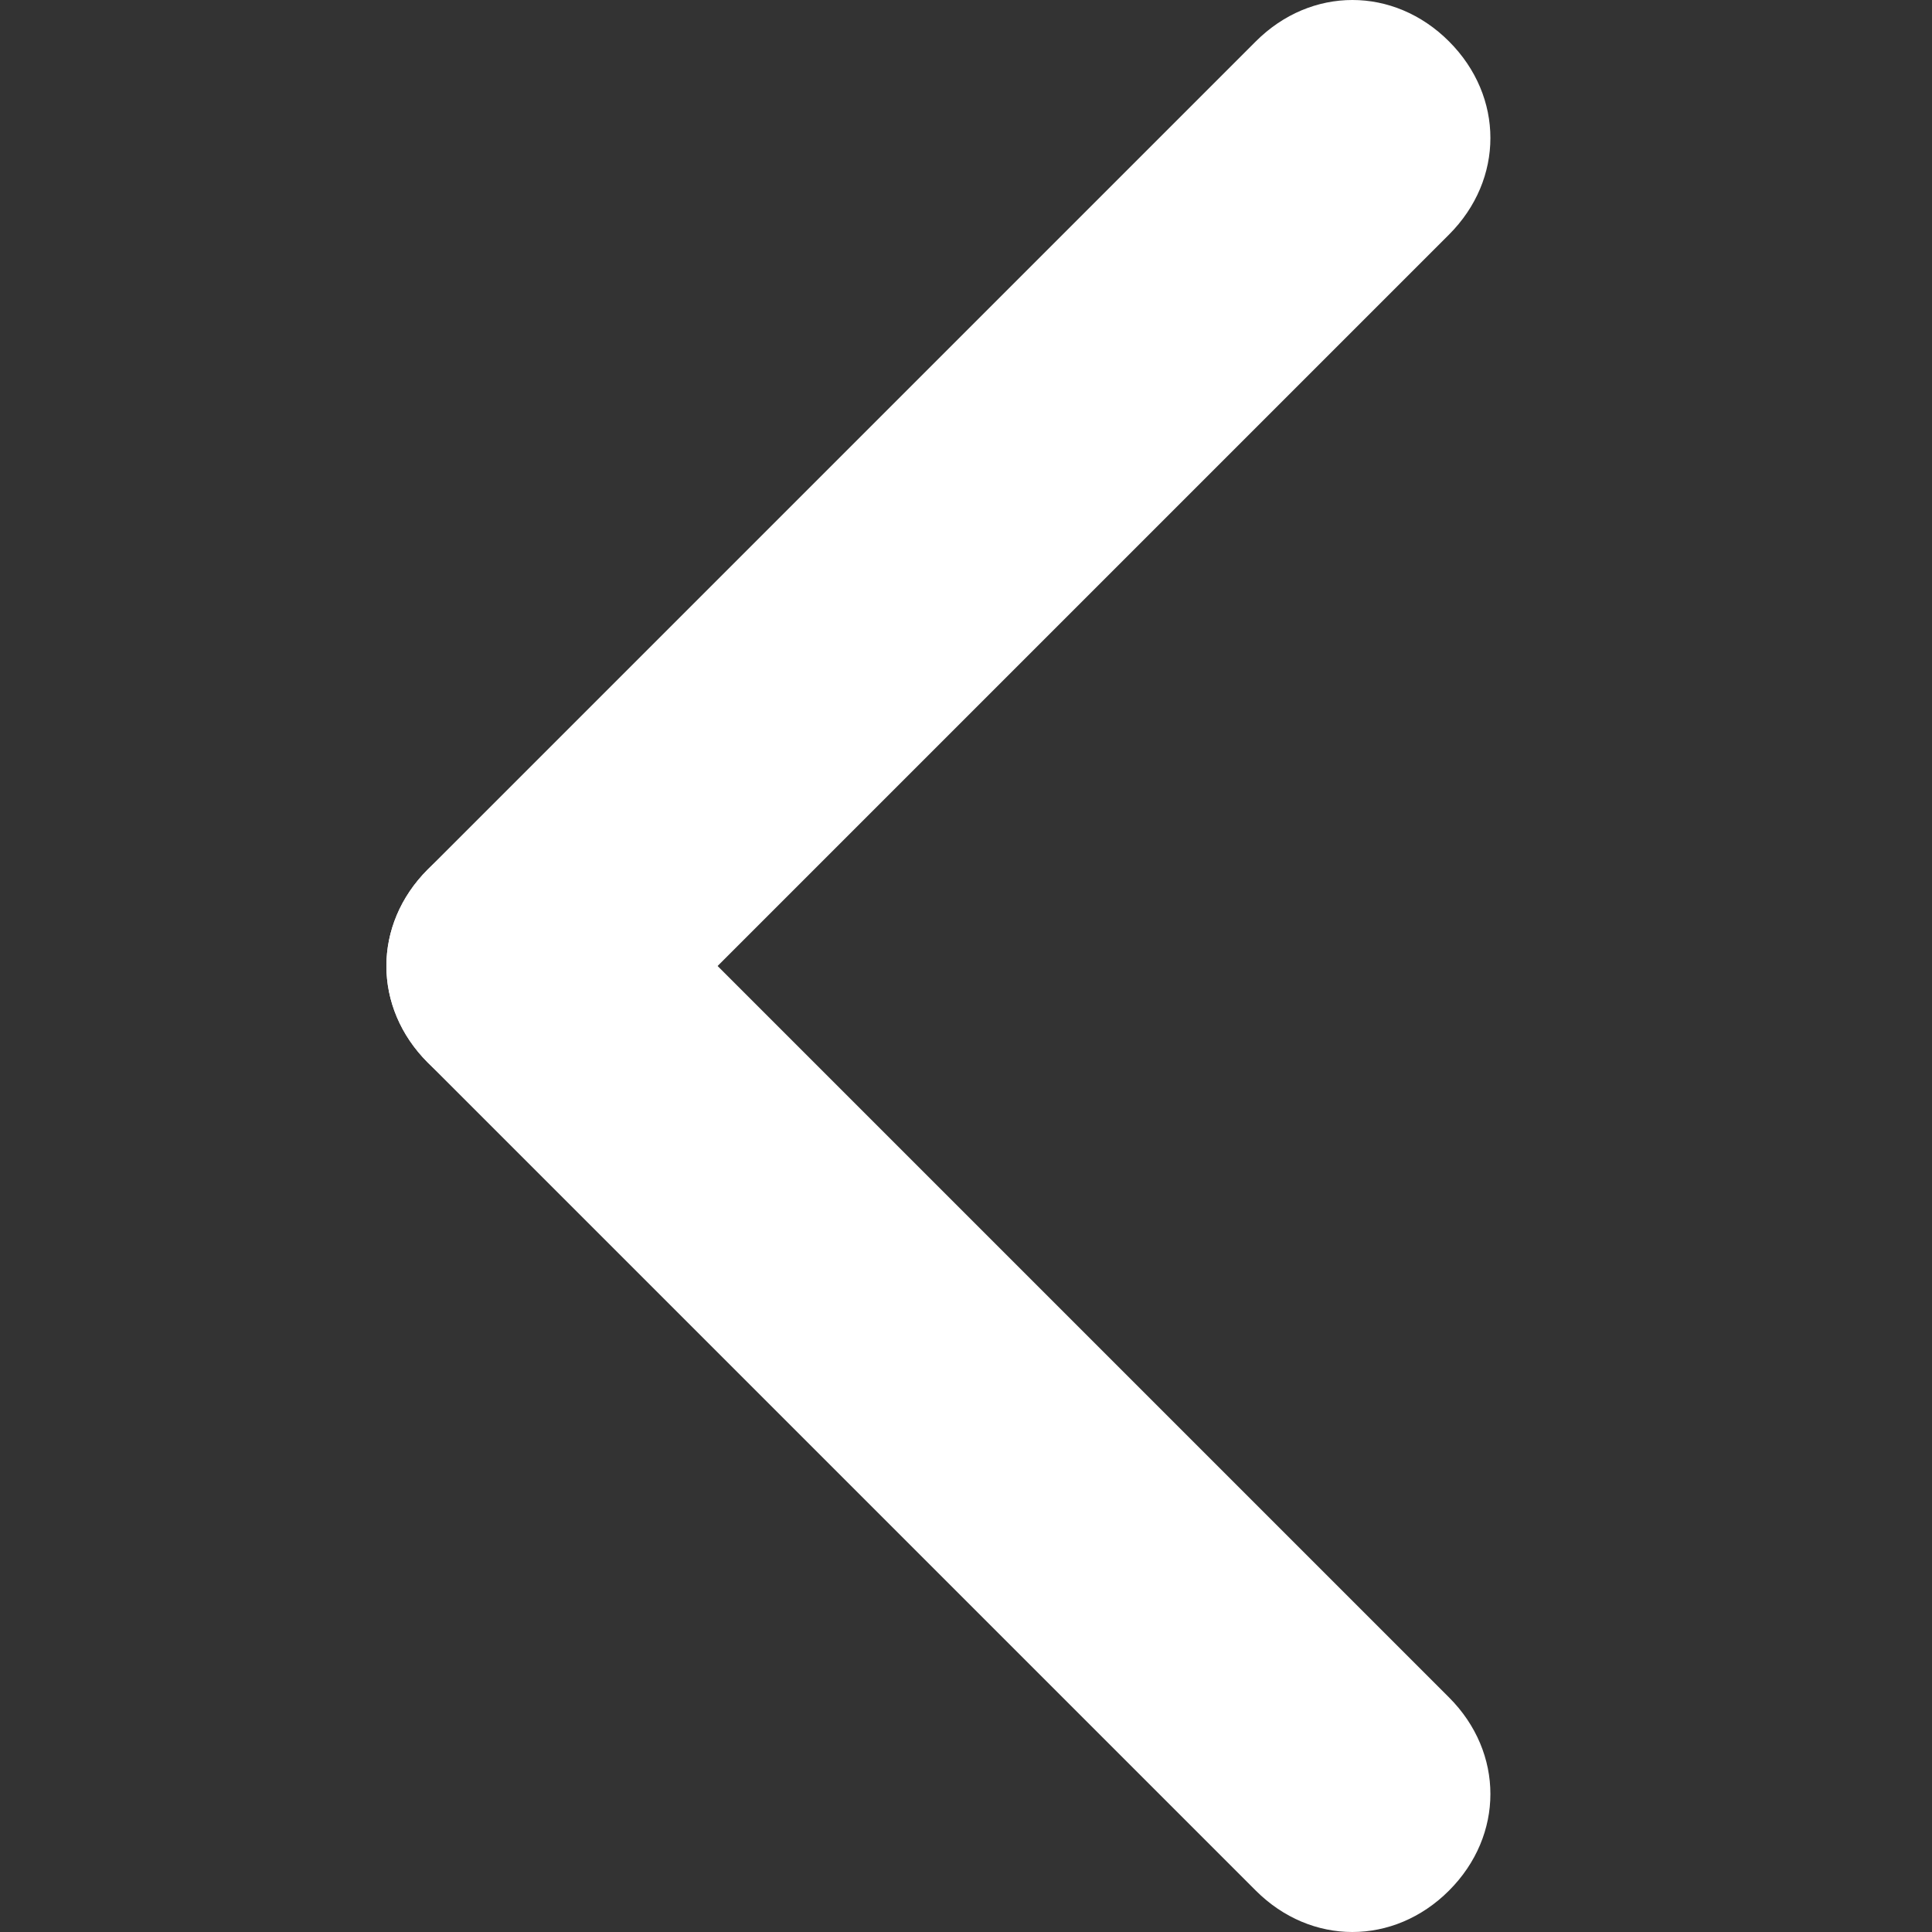 <svg xmlns="http://www.w3.org/2000/svg" xmlns:xlink="http://www.w3.org/1999/xlink" viewBox="0 0 14 14"><rect x="0" y="0" width="14" height="14" fill="#333333" stroke="none"/><path fill="#FFF" d="M10.5 13.7c-.4.4-1 .4-1.4 0l-6-6c-.4-.4-.4-1 0-1.4.4-.4 1-.4 1.4 0l6 6c.4.4.4 1 0 1.4z"/><path fill="#FFF" d="M10.5.3c.4.4.4 1 0 1.4l-6 6c-.4.4-1 .4-1.4 0-.4-.4-.4-1 0-1.4l6-6c.4-.4 1-.4 1.4 0z"/></svg>